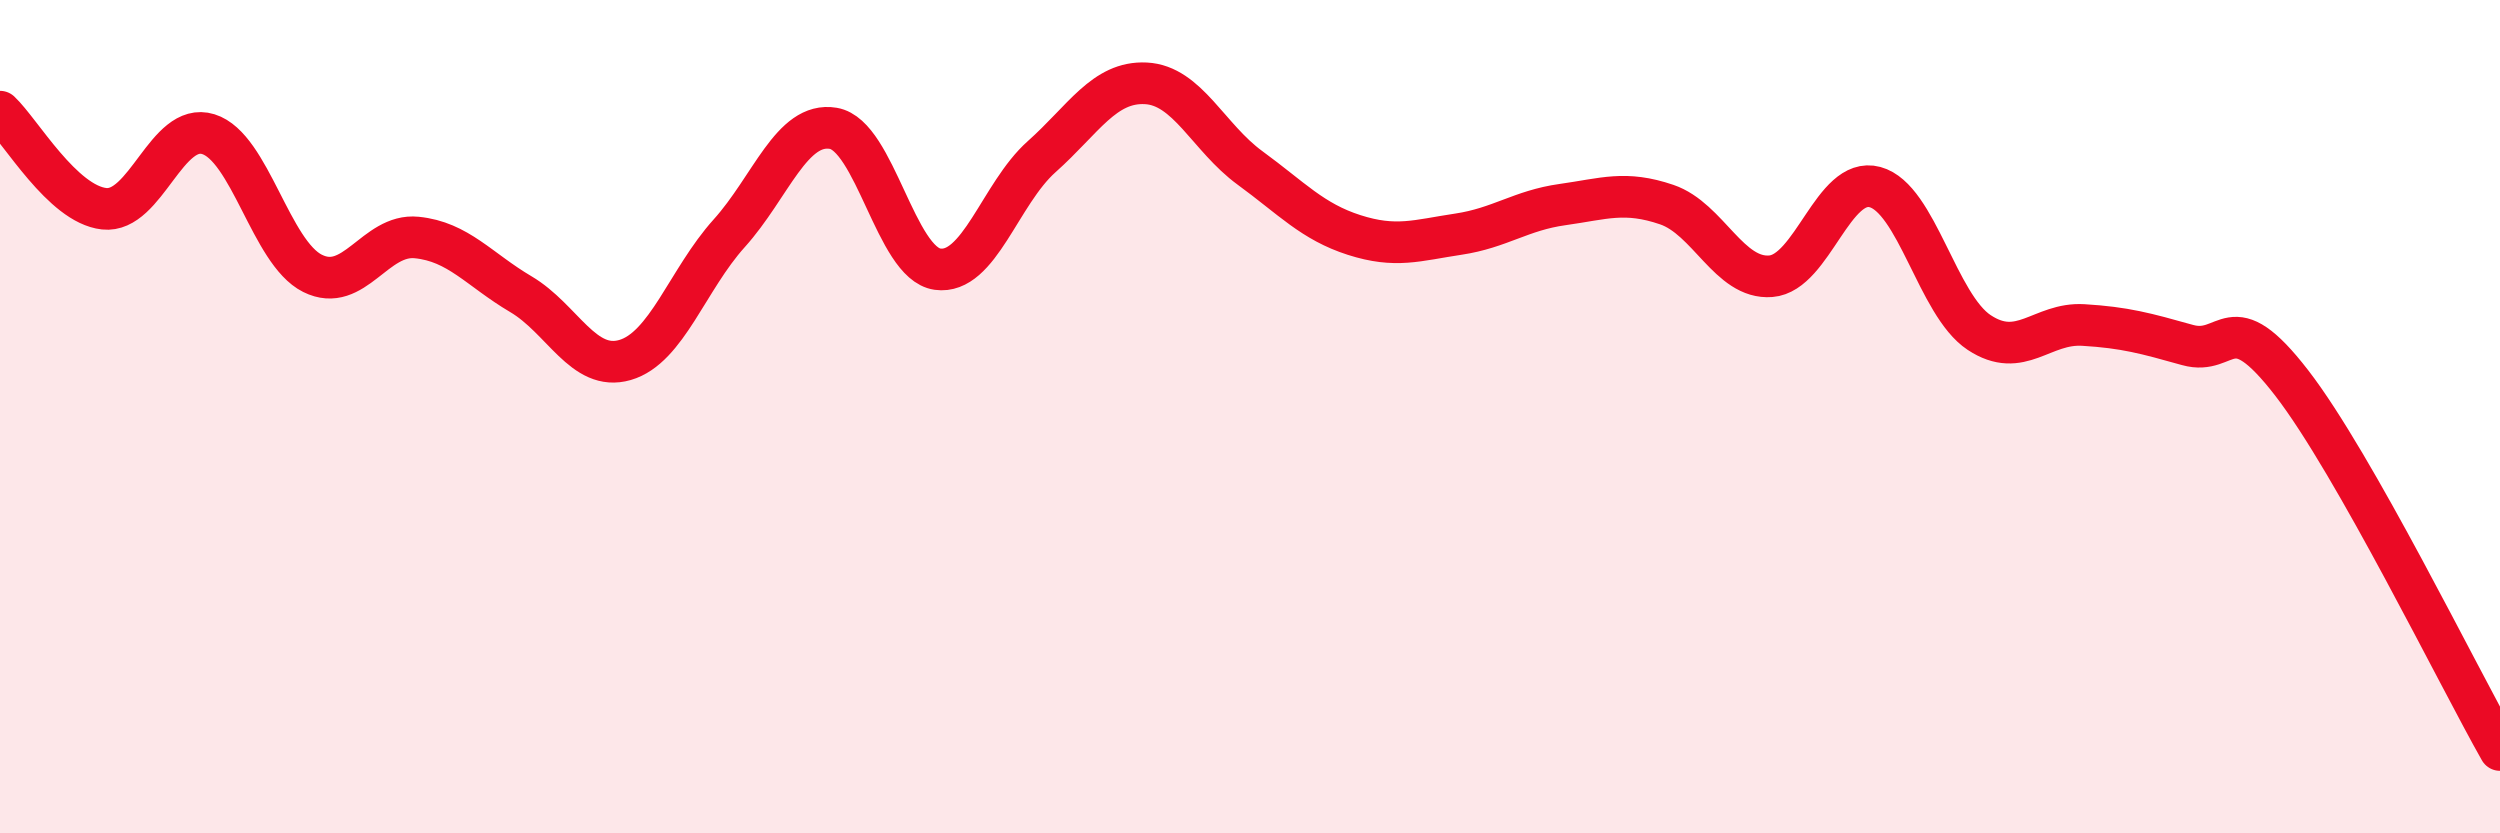 
    <svg width="60" height="20" viewBox="0 0 60 20" xmlns="http://www.w3.org/2000/svg">
      <path
        d="M 0,2.68 C 0.5,3.15 1.5,4.9 2.5,5.01 C 3.5,5.12 4,2.91 5,3.22 C 6,3.53 6.5,6.06 7.5,6.56 C 8.5,7.06 9,5.6 10,5.7 C 11,5.8 11.5,6.47 12.5,7.06 C 13.5,7.65 14,8.93 15,8.64 C 16,8.35 16.5,6.71 17.5,5.6 C 18.5,4.49 19,2.91 20,3.08 C 21,3.25 21.5,6.32 22.5,6.46 C 23.5,6.6 24,4.65 25,3.76 C 26,2.87 26.5,1.95 27.5,2 C 28.5,2.05 29,3.3 30,4.03 C 31,4.76 31.5,5.32 32.5,5.64 C 33.5,5.96 34,5.77 35,5.62 C 36,5.47 36.5,5.05 37.5,4.91 C 38.5,4.77 39,4.57 40,4.91 C 41,5.25 41.5,6.71 42.5,6.63 C 43.5,6.55 44,4.22 45,4.49 C 46,4.76 46.5,7.32 47.5,7.98 C 48.5,8.64 49,7.74 50,7.8 C 51,7.86 51.5,8 52.5,8.28 C 53.5,8.56 53.5,7.25 55,9.19 C 56.5,11.13 59,16.24 60,18L60 20L0 20Z"
        fill="#EB0A25"
        opacity="0.1"
        stroke-linecap="round"
        stroke-linejoin="round"
      />
      <path
        d="M 0,2.68 C 0.5,3.15 1.5,4.9 2.5,5.01 C 3.5,5.12 4,2.91 5,3.22 C 6,3.53 6.5,6.06 7.5,6.56 C 8.5,7.06 9,5.6 10,5.7 C 11,5.8 11.5,6.47 12.5,7.06 C 13.5,7.65 14,8.93 15,8.64 C 16,8.35 16.5,6.71 17.5,5.6 C 18.5,4.49 19,2.91 20,3.08 C 21,3.25 21.5,6.32 22.5,6.46 C 23.5,6.6 24,4.65 25,3.76 C 26,2.87 26.5,1.95 27.5,2 C 28.5,2.05 29,3.3 30,4.03 C 31,4.76 31.5,5.32 32.5,5.64 C 33.5,5.96 34,5.77 35,5.62 C 36,5.47 36.5,5.05 37.5,4.91 C 38.5,4.77 39,4.57 40,4.91 C 41,5.25 41.5,6.71 42.5,6.63 C 43.5,6.55 44,4.22 45,4.49 C 46,4.76 46.5,7.32 47.5,7.98 C 48.5,8.64 49,7.74 50,7.8 C 51,7.86 51.5,8 52.5,8.28 C 53.5,8.56 53.5,7.25 55,9.19 C 56.5,11.13 59,16.24 60,18"
        stroke="#EB0A25"
        stroke-width="1"
        fill="none"
        stroke-linecap="round"
        stroke-linejoin="round"
      />
    </svg>
  